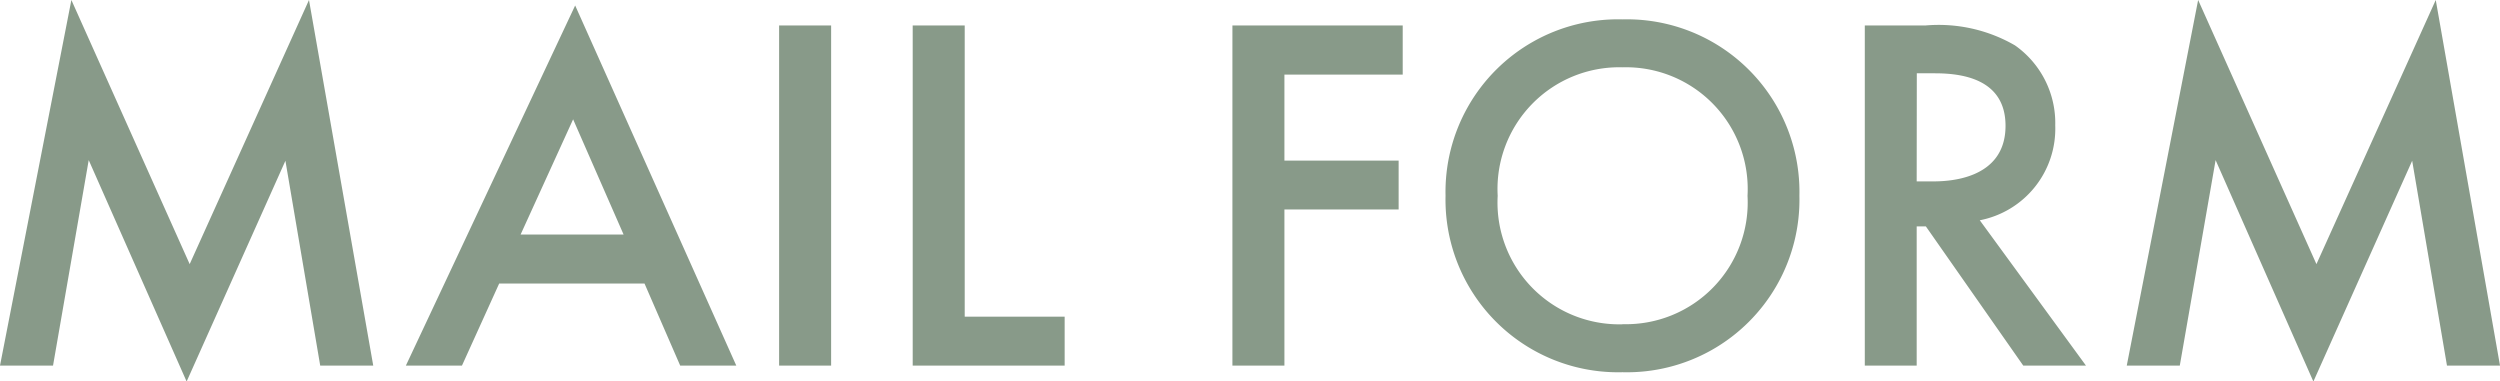 <svg xmlns="http://www.w3.org/2000/svg" width="78.448" height="11.968" viewBox="0 0 78.448 11.968">
  <path id="パス_1317" data-name="パス 1317" d="M-37.56,0l1.12-6.448L-33.368.5l3.1-6.928L-29.176,0h1.664l-2.016-11.472-3.744,8.288-3.712-8.288L-39.224,0Zm19.68,0h1.76l-5.056-11.3L-26.488,0h1.76l1.168-2.576H-19Zm-5.008-4.112,1.648-3.616,1.584,3.616Zm8.112-6.56V0h1.632V-10.672Zm4.192,0V0h4.768V-1.536H-8.952v-9.136Zm15.376,0H-.552V0H1.08V-4.9H4.664V-6.432H1.08v-2.7H4.792Zm6.9-.192A5.414,5.414,0,0,0,6.136-5.328,5.414,5.414,0,0,0,11.688.208,5.414,5.414,0,0,0,17.24-5.328,5.414,5.414,0,0,0,11.688-10.864Zm0,9.568a3.82,3.82,0,0,1-3.92-4.032,3.82,3.82,0,0,1,3.92-4.032,3.82,3.82,0,0,1,3.92,4.032A3.82,3.82,0,0,1,11.688-1.3Zm7.6-9.376V0H20.92V-4.368h.288L24.264,0h1.968L22.9-4.56a2.927,2.927,0,0,0,2.368-2.976,2.978,2.978,0,0,0-1.264-2.512,4.779,4.779,0,0,0-2.816-.624Zm1.632,1.5h.56c.8,0,2.224.144,2.224,1.648,0,1.7-1.824,1.744-2.272,1.744H20.92ZM29.176,0,30.3-6.448,33.368.5l3.1-6.928L37.56,0h1.664L37.208-11.472,33.464-3.184l-3.712-8.288L27.512,0Z" transform="translate(39.224 11.472)" fill="#889a89"/>
</svg>
